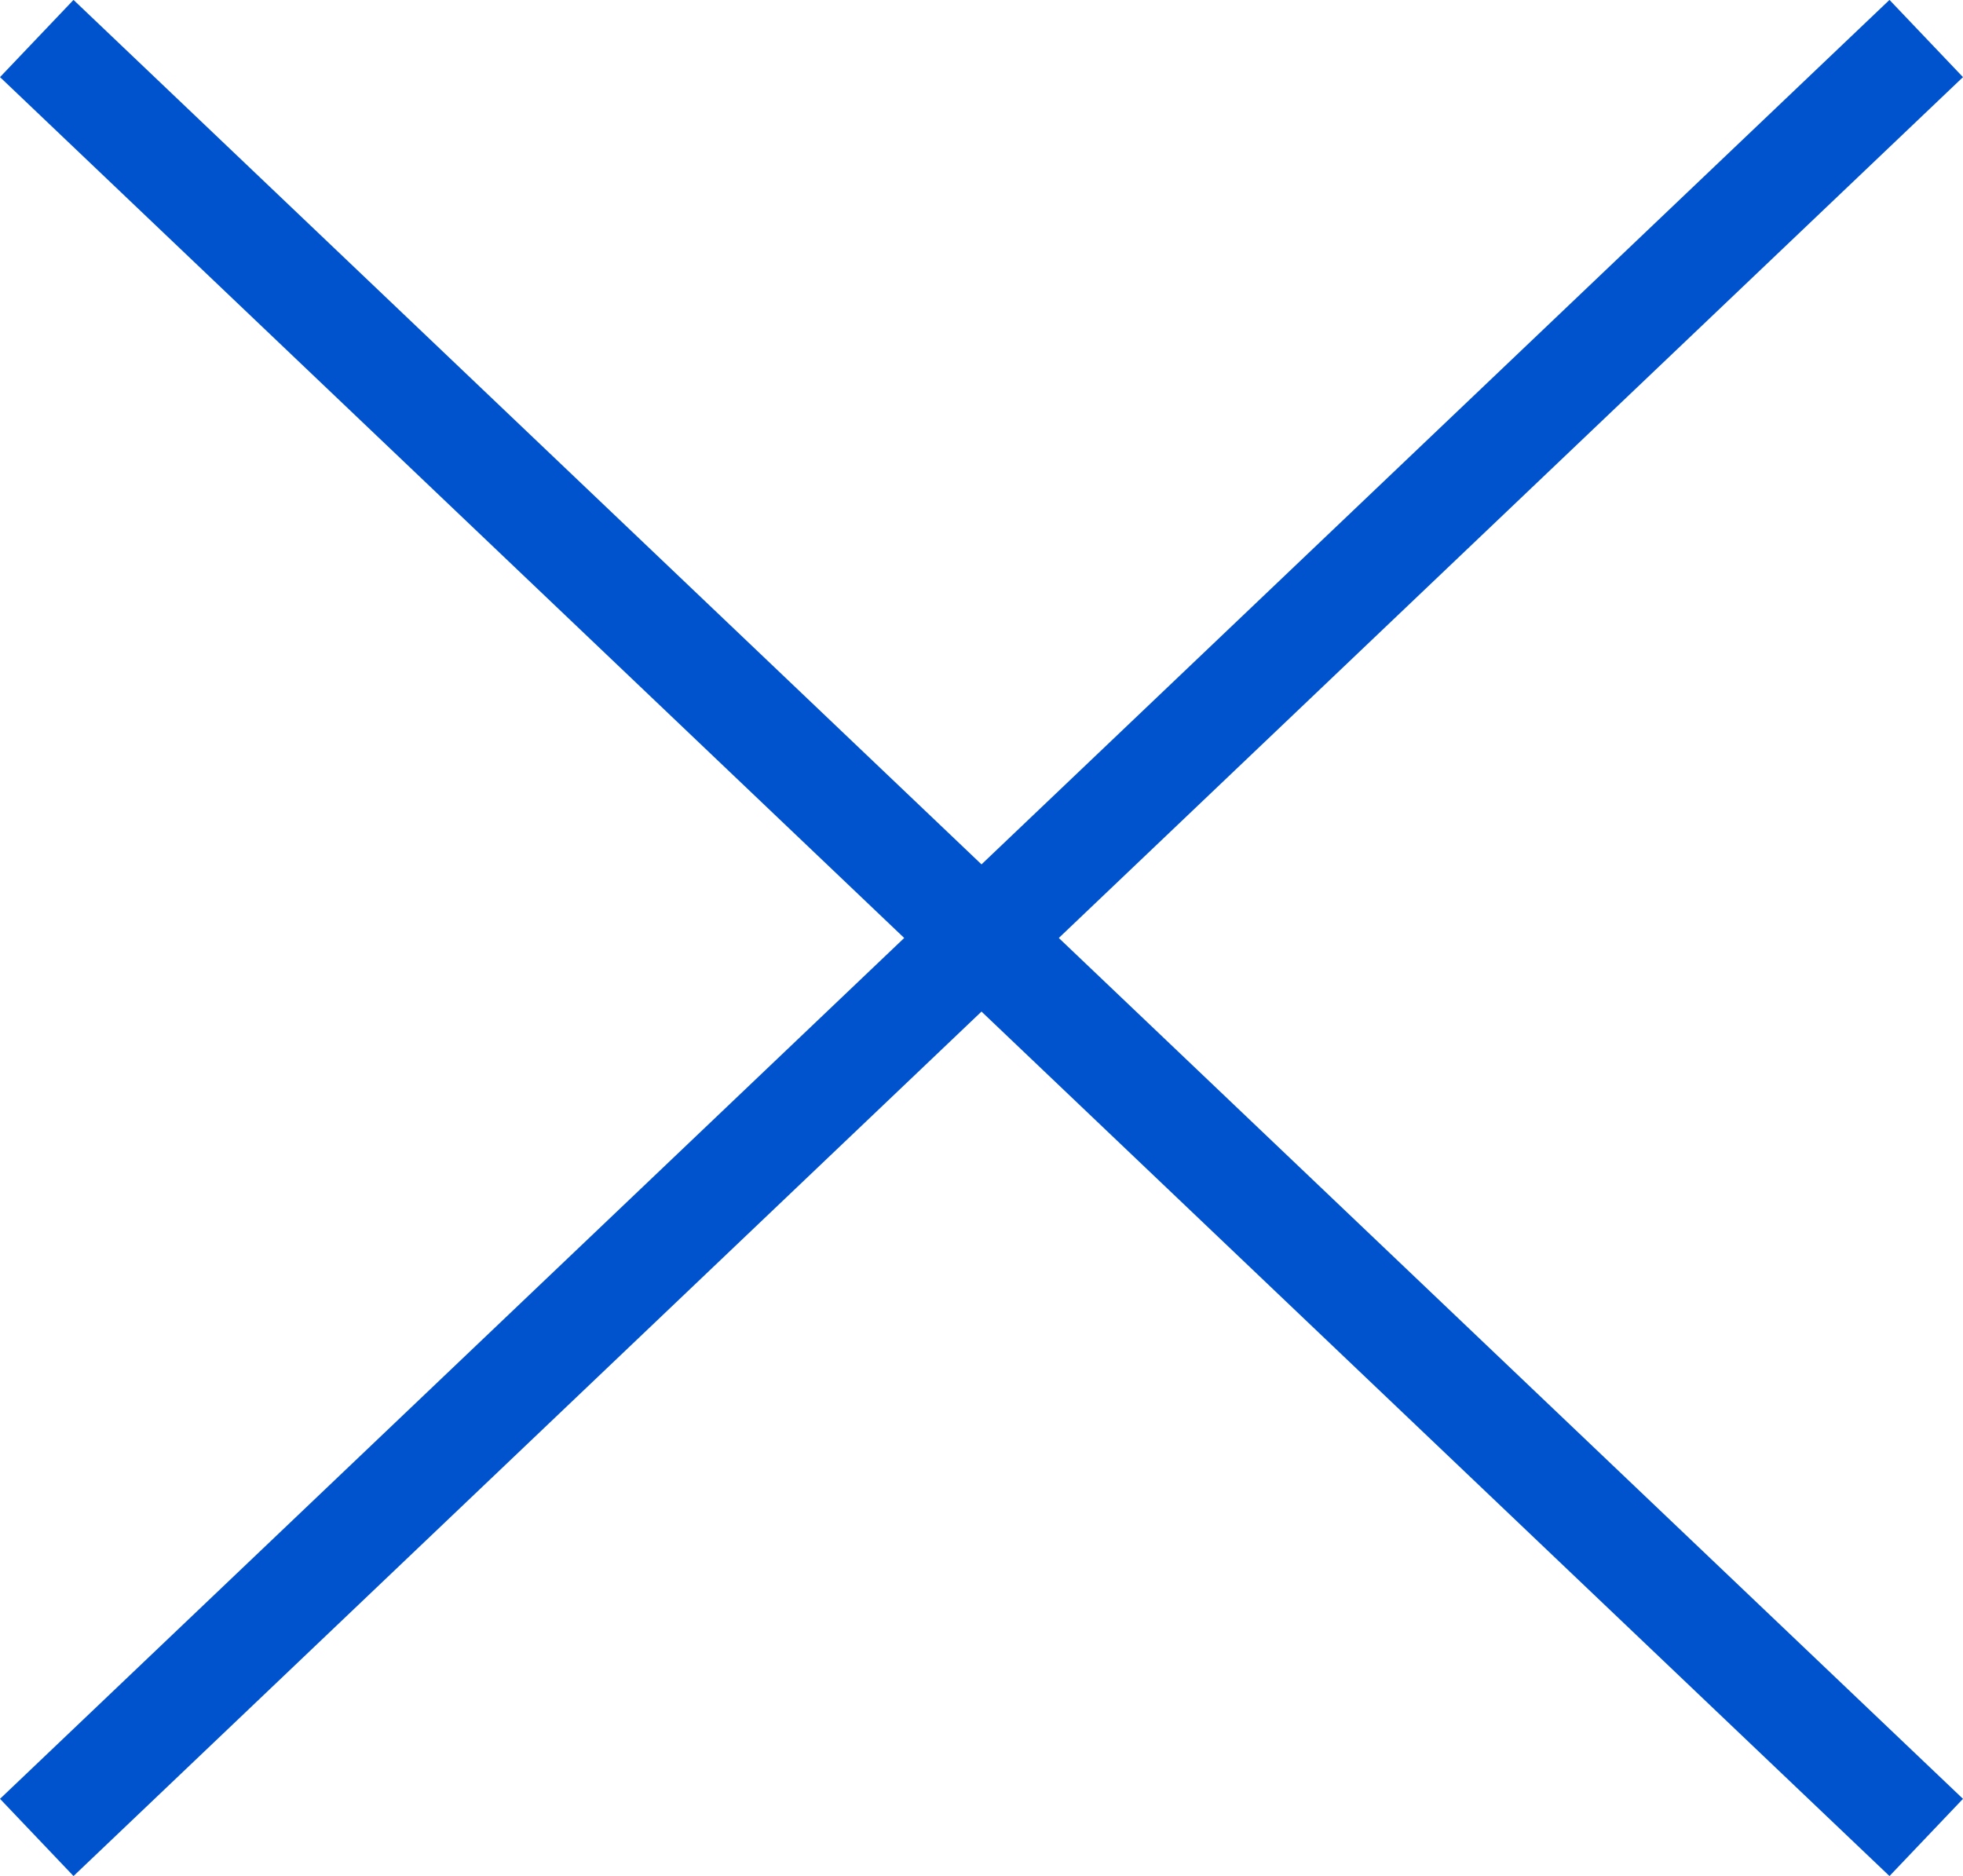<svg xmlns="http://www.w3.org/2000/svg" width="18.414" height="17.597" viewBox="0 0 18.414 17.597">
  <g id="그룹_8088" data-name="그룹 8088" transform="translate(-332.793 -21.61)">
    <line id="선_418" data-name="선 418" x2="17" y2="16.184" transform="translate(333.5 22.316)" fill="none" stroke="#0053cc" stroke-linecap="square" stroke-width="1"/>
    <line id="선_423" data-name="선 423" x1="17" y2="16.184" transform="translate(333.5 22.316)" fill="none" stroke="#0053cc" stroke-linecap="square" stroke-width="1"/>
  </g>
</svg>
